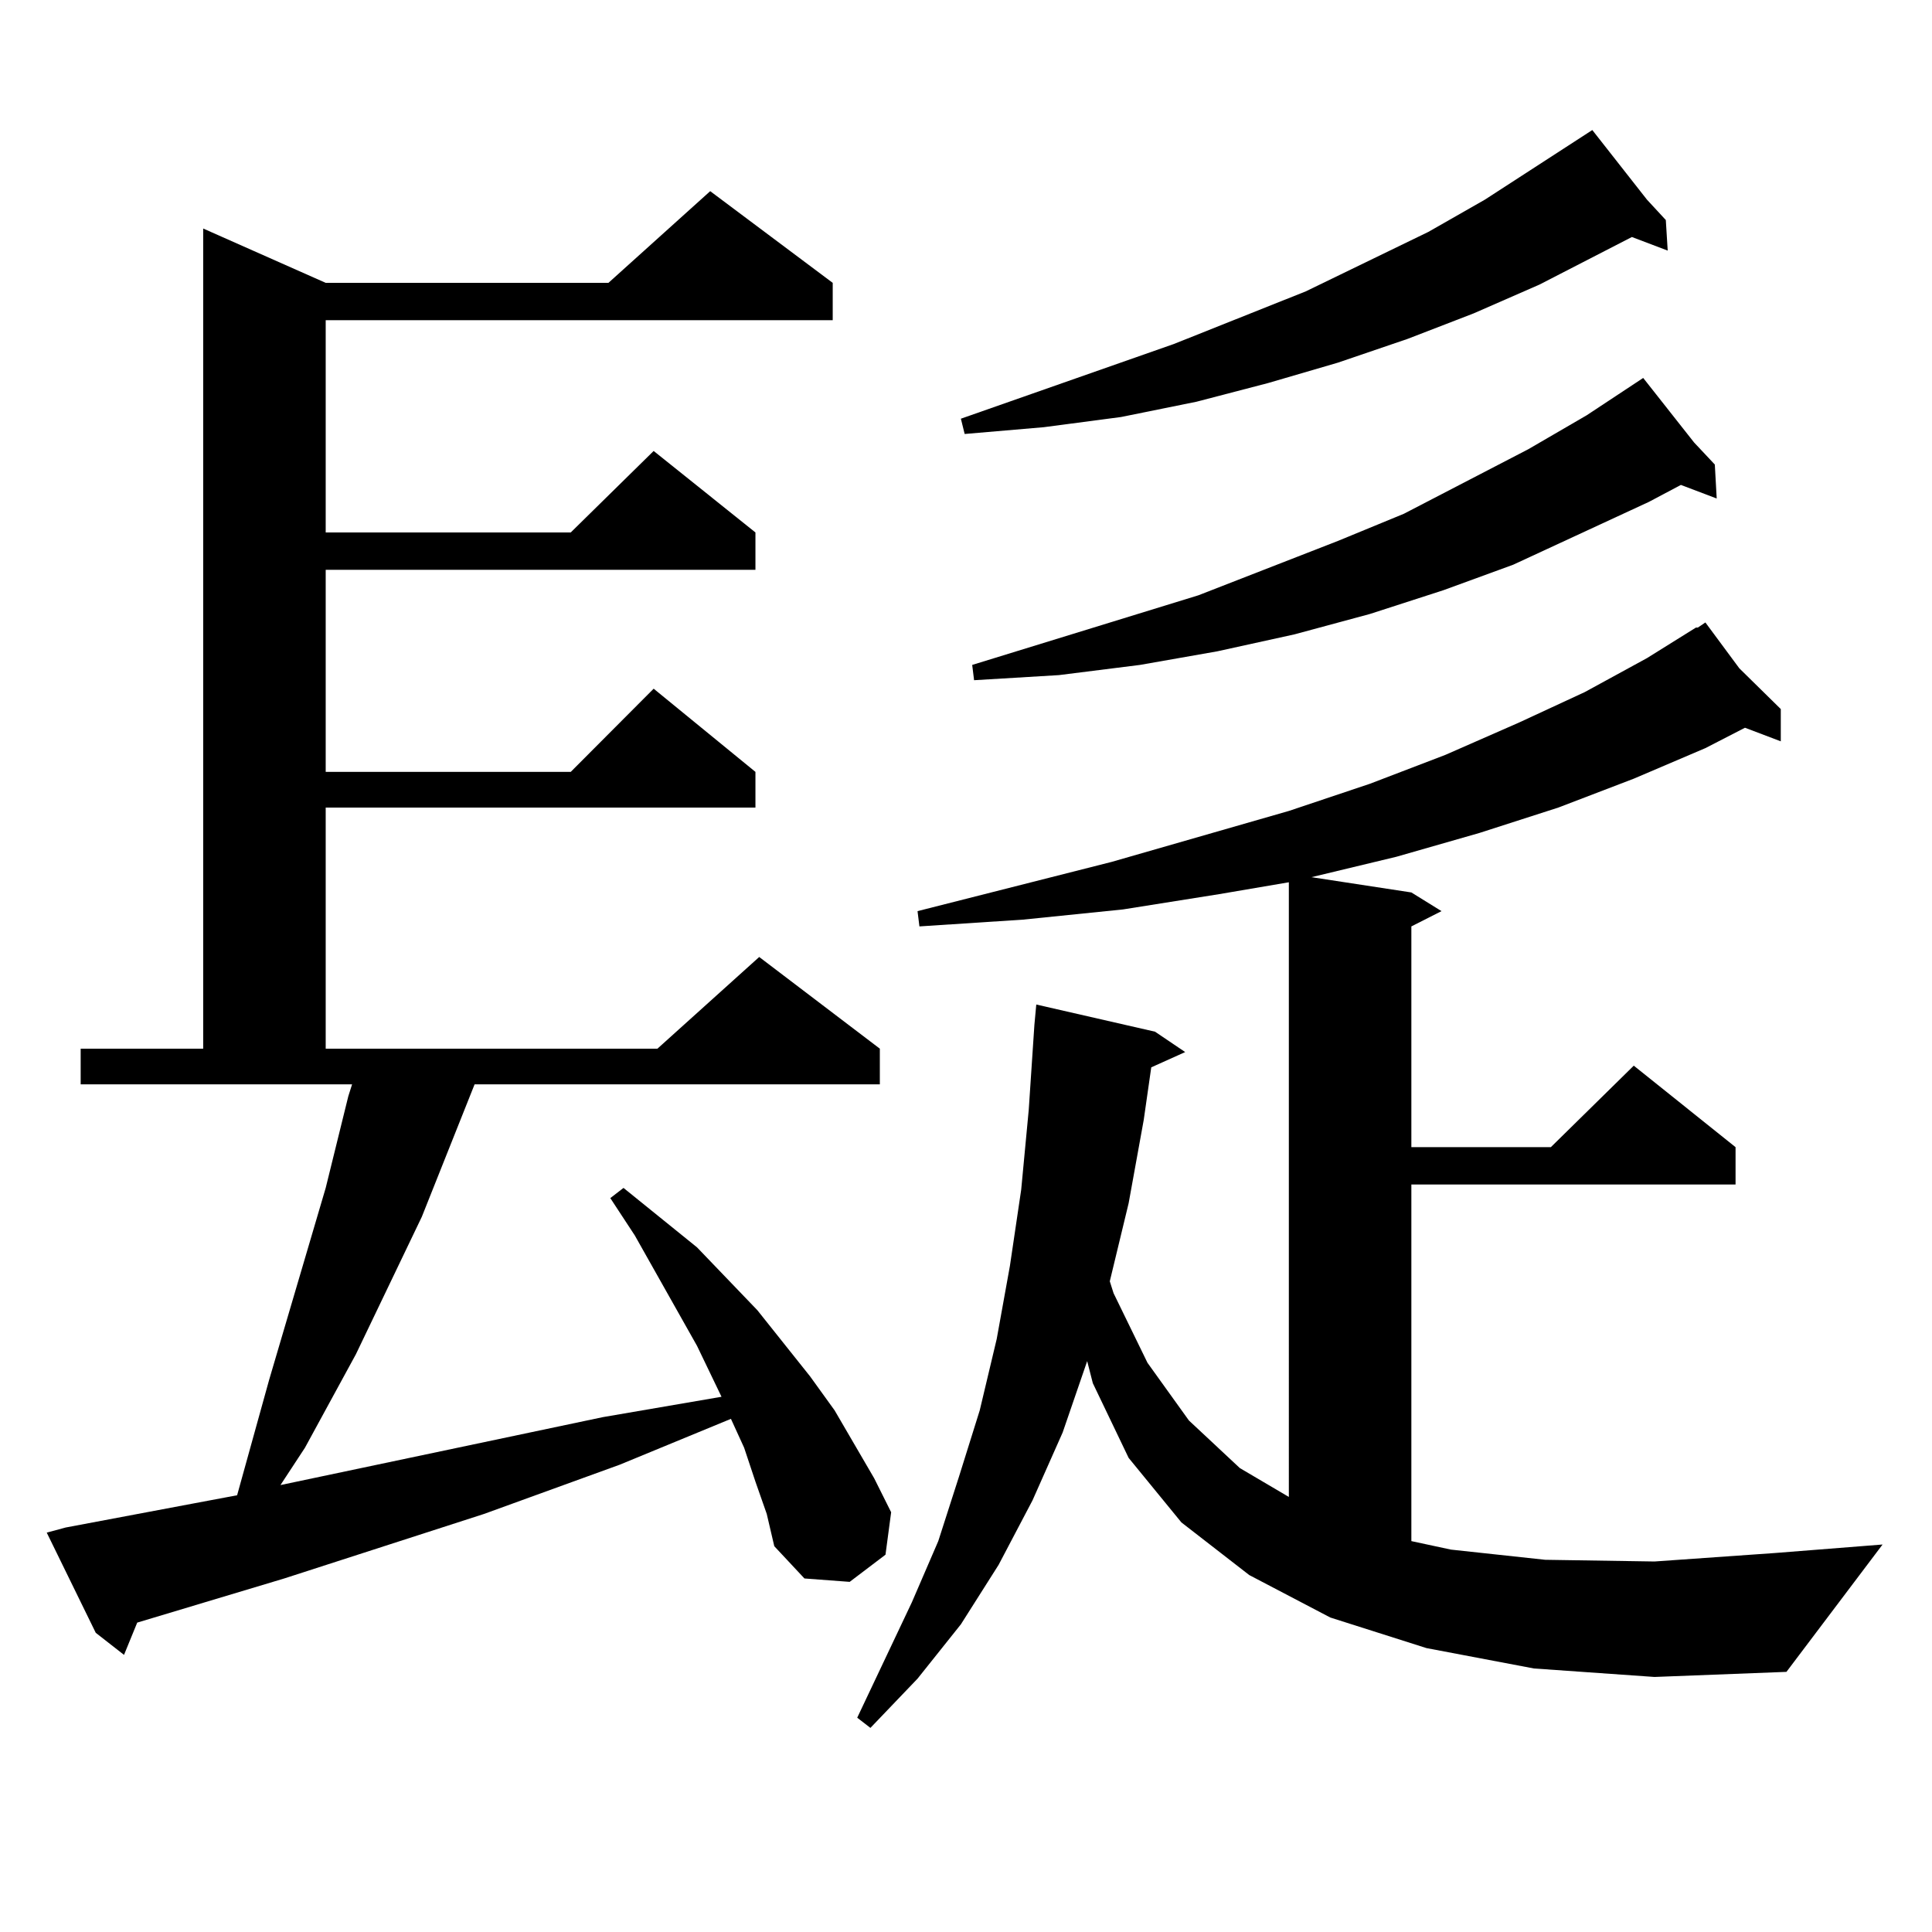 <?xml version="1.0" encoding="utf-8"?>
<!-- Generator: Adobe Illustrator 16.0.0, SVG Export Plug-In . SVG Version: 6.00 Build 0)  -->
<!DOCTYPE svg PUBLIC "-//W3C//DTD SVG 1.1//EN" "http://www.w3.org/Graphics/SVG/1.1/DTD/svg11.dtd">
<svg version="1.1" id="图层_1" xmlns="http://www.w3.org/2000/svg" xmlns:xlink="http://www.w3.org/1999/xlink" x="0px" y="0px"
	 width="1000px" height="1000px" viewBox="0 0 1000 1000" enable-background="new 0 0 1000 1000" xml:space="preserve">
<path d="M391.015,766.914l-5.854-17.578l-6.829-14.941l-57.56,23.73l-70.242,25.488l-103.412,33.398l-76.096,22.852l-6.829,16.699
	L49.56,845.137l-25.365-51.855l9.756-2.637l65.364-12.305l23.414-4.395l16.585-59.766l29.268-99.316l11.707-47.461l1.951-6.152
	H41.755v-18.457h63.413V118.281l63.413,28.125h146.338l52.682-47.461l63.413,47.461v19.336H168.581v109.863h126.826l42.926-42.188
	l52.682,42.188v19.336H168.581v104.59h126.826l42.926-43.066l52.682,43.066v18.457H168.581v124.805h171.703l52.682-47.461
	l62.438,47.461v18.457H245.652l-27.316,68.555l-34.146,71.191l-26.341,48.34l-12.683,19.336l166.825-35.156l61.462-10.547
	l-12.683-26.367l-32.194-57.129l-12.683-19.336l6.829-5.273l38.048,30.762l31.219,32.52l27.316,34.277L431.989,730l20.487,35.156
	l8.78,17.578l-2.927,21.973l-18.536,14.063l-23.414-1.758l-15.609-16.699l-3.902-16.699L391.015,766.914z M793.932,863.594
	l-55.608-10.547l-49.755-15.82l-41.95-21.973l-35.121-27.246l-27.316-33.398l-18.536-38.672l-2.927-11.426l-12.683,36.914
	l-15.609,35.156l-17.561,33.398l-19.512,30.762l-22.438,28.125l-24.39,25.488l-6.829-5.273l28.292-59.766l13.658-31.641
	l10.731-33.398L507.109,730l8.78-36.914l6.829-37.793l5.854-39.551l3.902-41.309l2.927-43.945l0.976-10.547l61.462,14.063
	l15.609,10.547l-17.561,7.91l-3.902,27.246l-7.805,43.066l-9.756,40.43l1.951,6.152l17.561,36.035l21.463,29.883l26.341,24.609
	l25.365,14.941V456.66l-36.097,6.152l-49.755,7.91l-51.706,5.273l-53.657,3.516l-0.976-7.91L575.4,446.113l91.705-26.367
	l41.95-14.063l39.023-14.941l38.048-16.699l34.146-15.82l32.194-17.578l25.365-15.82h0.976l3.902-2.637l17.561,23.73l21.463,21.094
	v16.699l-18.536-7.031l-20.487,10.547l-37.072,15.82l-39.023,14.941l-40.975,13.184l-42.926,12.305l-43.901,10.547l51.706,7.91
	l15.609,9.668l-15.609,7.91V593.77h72.193l42.926-42.188l52.682,42.188v19.336H730.519v184.57l20.487,4.395l48.779,5.273
	l56.584,0.879l62.438-4.395l55.608-4.395l-49.755,65.918l-68.291,2.637L793.932,863.594z M852.467,103.34l9.756,10.547l0.976,15.82
	l-18.536-7.031l-47.804,24.609l-34.146,14.941l-34.146,13.184l-36.097,12.305l-36.097,10.547l-37.072,9.668l-39.023,7.91
	l-39.999,5.273l-40.975,3.516l-1.951-7.91l110.241-38.672l68.291-27.246l63.413-30.762l29.268-16.699l55.608-36.035L852.467,103.34z
	 M876.856,229.023l10.731,11.426l0.976,17.578l-18.536-7.031l-16.585,8.789l-70.242,32.52l-36.097,13.184l-38.048,12.305
	l-39.023,10.547l-39.999,8.789l-39.999,7.031l-41.95,5.273l-43.901,2.637l-0.976-7.91l117.07-36.035L692.471,280l34.146-14.063
	l64.389-33.398l30.243-17.578l29.268-19.336L876.856,229.023z"/>
</svg>
